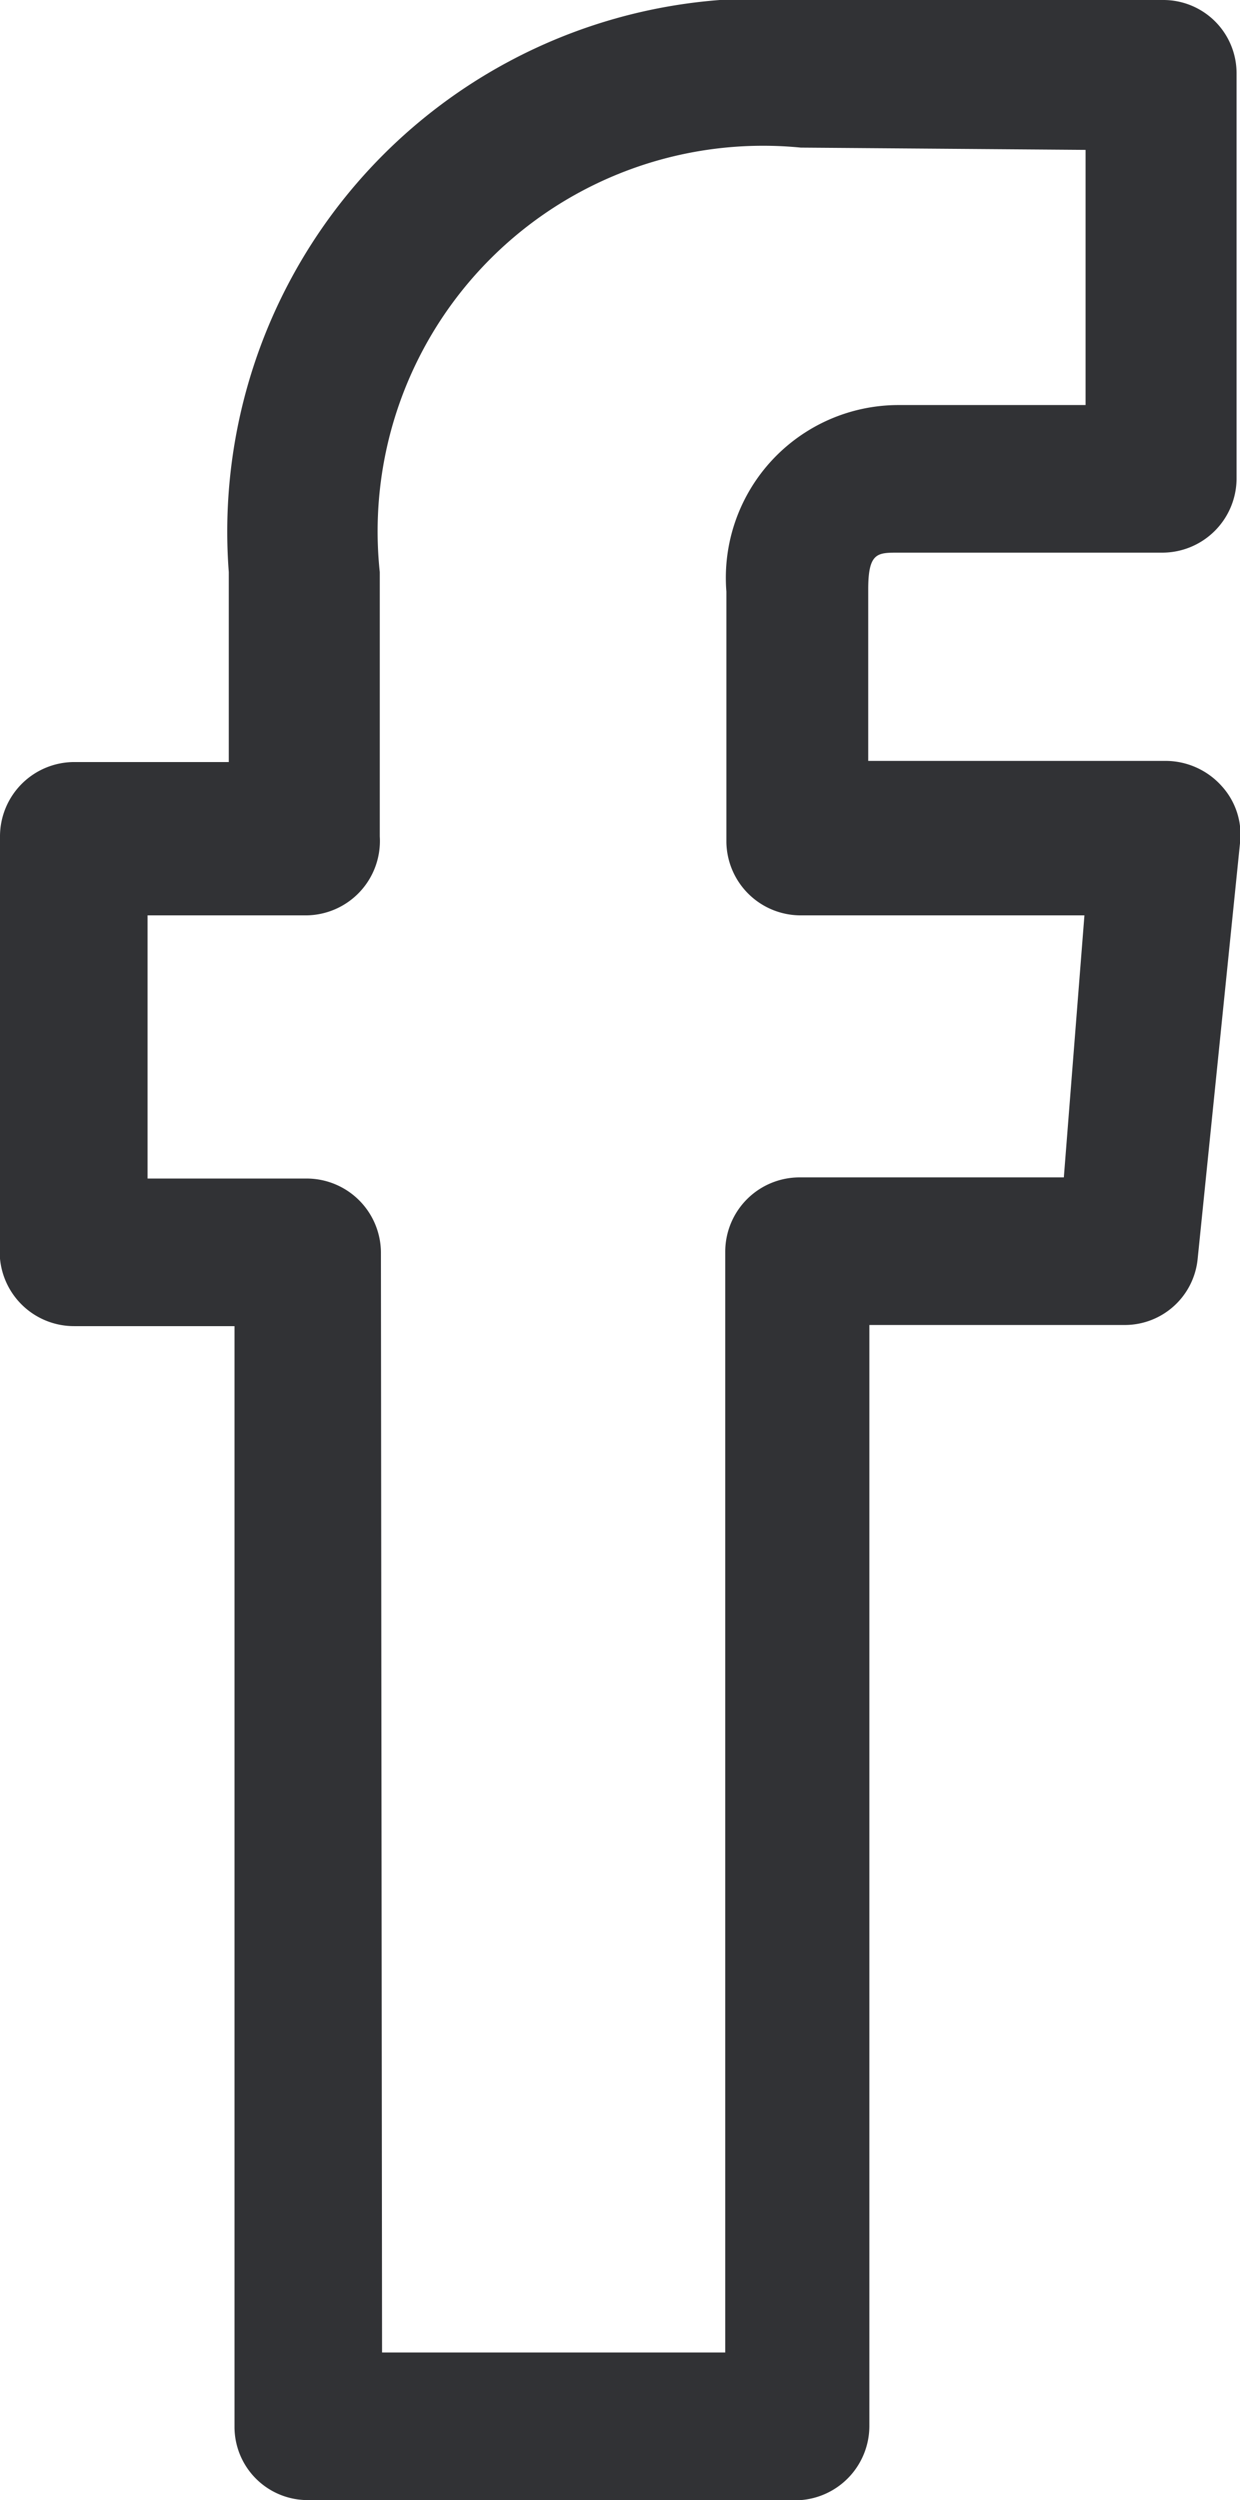 <svg xmlns="http://www.w3.org/2000/svg" viewBox="0 0 10.84 21.85"><defs><style>.cls-1{fill:#313235;}</style></defs><g id="Layer_2" data-name="Layer 2"><g id="Layer_1-2" data-name="Layer 1"><path class="cls-1" d="M7,21.85H2.69a.64.64,0,0,1-.64-.64V11.59H.65A.65.65,0,0,1,0,11V7.31a.65.65,0,0,1,.65-.65H2V5A4.66,4.66,0,0,1,7,0l3.17,0a.64.64,0,0,1,.64.64V4.19a.65.65,0,0,1-.65.64H7.85c-.18,0-.26,0-.26.32v1.5H10.2a.66.66,0,0,1,.48.22.63.63,0,0,1,.16.5L10.47,11a.64.64,0,0,1-.64.58H7.6V21.2A.65.65,0,0,1,7,21.85ZM3.34,20.56h3V10.94A.65.65,0,0,1,7,10.29h2.3L9.48,8H7a.65.65,0,0,1-.65-.64V5.17A1.51,1.51,0,0,1,7.85,3.54H9.49V1.31L7,1.29A3.37,3.37,0,0,0,3.32,5V7.31A.65.65,0,0,1,2.68,8H1.29V10.3H2.68a.65.65,0,0,1,.65.64Z"/></g></g></svg>